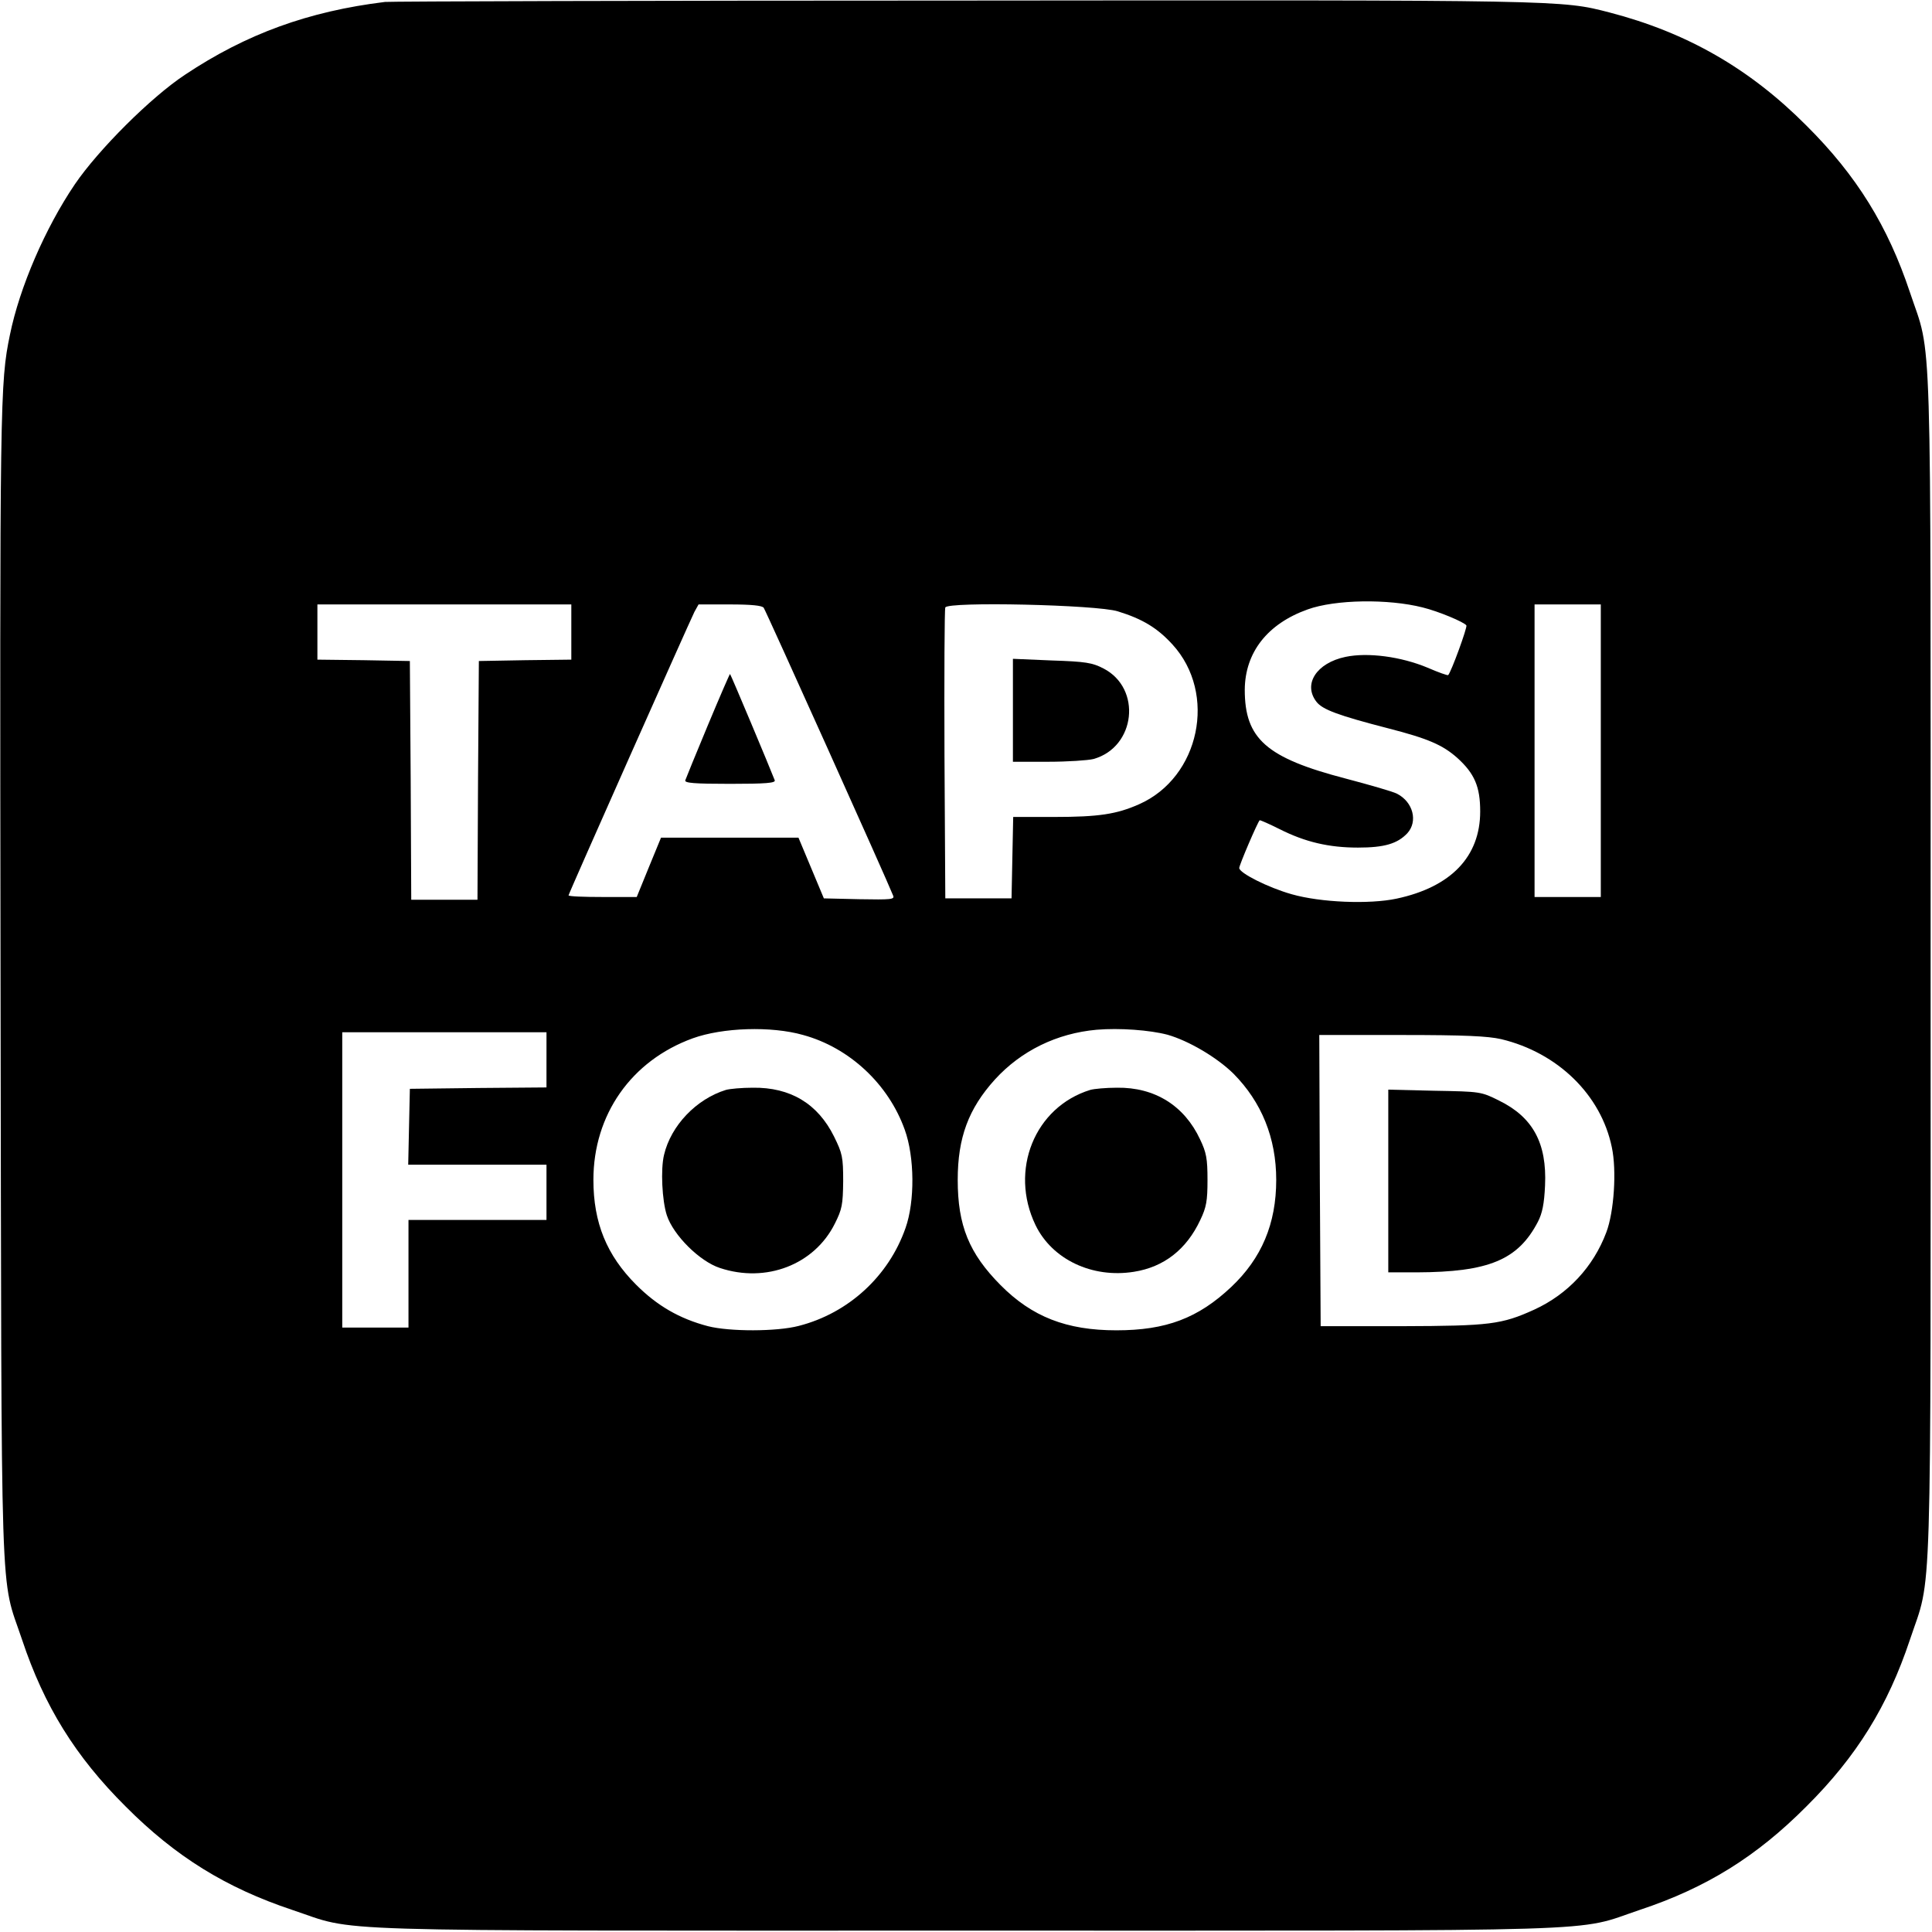 <?xml version="1.0" standalone="no"?>
<!DOCTYPE svg PUBLIC "-//W3C//DTD SVG 20010904//EN"
 "http://www.w3.org/TR/2001/REC-SVG-20010904/DTD/svg10.dtd">
<svg version="1.0" xmlns="http://www.w3.org/2000/svg"
 width="700pt" height="700pt" viewBox="0 0 700 700"
 preserveAspectRatio="xMidYMid meet">
<g transform="translate(0,700) scale(0.1,-0.1)"
fill="#000000" stroke="none">
<path d="M1395 6993 c-278 -34 -503 -116 -725 -264 -124 -82 -314 -272 -399
-397 -107 -158 -200 -373 -235 -545 -36 -174 -37 -229 -34 -2347 4 -2338 -3
-2139 78 -2381 80 -240 193 -423 375 -604 181 -182 364 -295 604 -375 243 -81
44 -75 2441 -75 2397 0 2200 -6 2441 75 241 80 423 193 604 375 182 181 295
364 375 604 81 243 75 44 75 2441 0 2397 6 2198 -75 2441 -80 240 -193 423
-375 604 -206 207 -433 337 -714 410 -175 45 -158 45 -2341 43 -1136 0 -2078
-3 -2095 -5z m3760 -2194 c57 -14 150 -53 158 -65 4 -7 -55 -169 -66 -180 -2
-2 -36 10 -75 27 -96 40 -216 56 -297 39 -105 -22 -155 -99 -105 -163 22 -28
78 -49 260 -96 144 -37 197 -60 250 -107 63 -57 83 -105 83 -194 0 -164 -106
-274 -303 -316 -99 -21 -275 -14 -380 16 -85 24 -190 77 -190 95 0 11 66 165
74 173 2 1 34 -13 72 -32 93 -47 179 -67 284 -67 96 0 143 14 179 52 39 43 21
113 -37 143 -15 8 -99 32 -186 55 -288 75 -366 144 -366 322 1 135 82 239 228
291 100 36 291 39 417 7z m-3085 -89 l0 -100 -167 -2 -168 -3 -3 -432 -2 -433
-120 0 -120 0 -2 433 -3 432 -167 3 -168 2 0 100 0 100 460 0 460 0 0 -100z
m697 88 c8 -11 449 -991 469 -1043 6 -14 -8 -15 -122 -13 l-129 3 -46 110 -46
110 -249 0 -249 0 -44 -107 -44 -108 -123 0 c-68 0 -124 2 -124 6 0 6 435 984
456 1027 l15 27 113 0 c79 0 117 -4 123 -12z m1283 -13 c91 -28 144 -61 198
-120 163 -178 99 -482 -121 -579 -81 -36 -146 -46 -307 -46 l-149 0 -3 -147
-3 -148 -120 0 -120 0 -3 520 c-1 286 0 526 3 534 8 22 549 10 625 -14z m1750
-505 l0 -530 -120 0 -120 0 0 530 0 530 120 0 120 0 0 -530z m-2890 -1030
c168 -46 309 -178 368 -343 36 -99 37 -260 3 -356 -61 -175 -207 -309 -387
-355 -80 -21 -251 -21 -329 -1 -103 27 -184 74 -260 150 -107 107 -155 225
-155 380 0 236 137 432 360 513 108 39 284 45 400 12z m1320 1 c77 -22 179
-82 239 -141 102 -103 155 -233 155 -385 0 -159 -53 -284 -163 -388 -120 -113
-236 -157 -416 -157 -181 0 -306 49 -420 164 -114 115 -155 216 -155 381 0
153 39 258 135 364 95 104 224 167 368 180 83 7 192 -1 257 -18z m-2250 -91
l0 -100 -247 -2 -248 -3 -3 -137 -3 -138 251 0 250 0 0 -100 0 -100 -250 0
-250 0 0 -195 0 -195 -120 0 -120 0 0 535 0 535 370 0 370 0 0 -100z m3459 75
c205 -49 362 -202 401 -392 18 -84 8 -234 -20 -308 -47 -125 -139 -224 -261
-280 -119 -54 -161 -59 -479 -60 l-295 0 -3 528 -2 527 297 0 c231 0 313 -4
362 -15z"/>
<path d="M2565 4373 c-43 -103 -80 -194 -82 -200 -4 -10 32 -13 162 -13 130 0
166 3 162 13 -16 42 -159 383 -162 385 -1 1 -37 -82 -80 -185z"/>
<path d="M3670 4426 l0 -186 128 0 c70 0 144 5 164 10 153 43 176 256 36 328
-40 21 -65 25 -187 29 l-141 6 0 -187z"/>
<path d="M2630 3051 c-107 -33 -199 -129 -224 -235 -13 -53 -7 -167 10 -219
24 -73 119 -167 192 -191 168 -56 343 12 417 161 26 52 29 68 30 153 0 88 -3
101 -33 162 -59 119 -158 179 -295 177 -40 0 -83 -4 -97 -8z"/>
<path d="M3950 3051 c-201 -62 -294 -291 -198 -490 60 -124 205 -193 356 -169
109 17 191 81 241 188 22 46 26 69 26 145 0 77 -4 99 -27 147 -57 122 -164
189 -301 187 -40 0 -83 -4 -97 -8z"/>
<path d="M5030 2721 l0 -331 103 0 c261 1 367 45 439 183 16 31 23 65 26 132
7 153 -44 247 -166 307 -66 33 -68 33 -234 36 l-168 4 0 -331z"/>
</g>
</svg>
